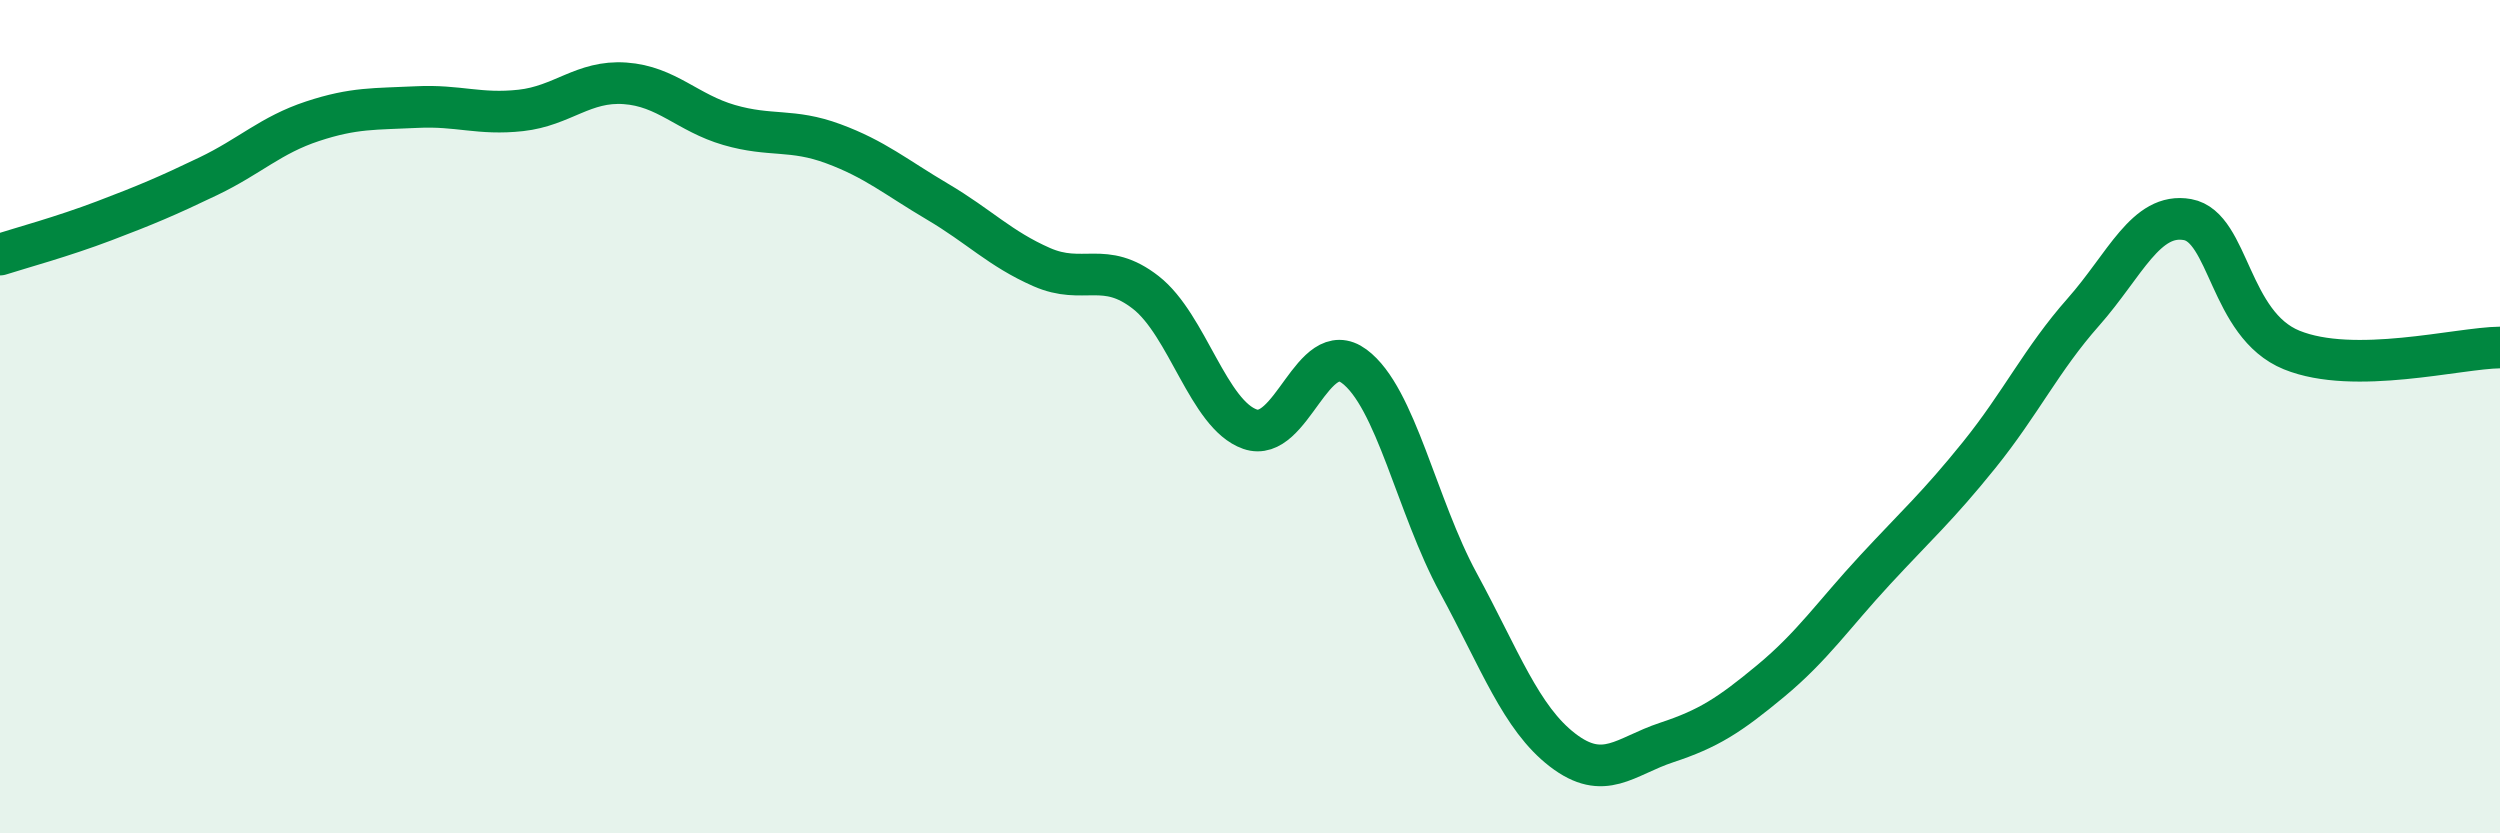 
    <svg width="60" height="20" viewBox="0 0 60 20" xmlns="http://www.w3.org/2000/svg">
      <path
        d="M 0,6.11 C 0.5,5.95 1.5,5.68 2.5,5.3 C 3.5,4.92 4,4.71 5,4.23 C 6,3.75 6.5,3.24 7.5,2.91 C 8.5,2.58 9,2.62 10,2.57 C 11,2.52 11.5,2.76 12.5,2.65 C 13.5,2.54 14,1.93 15,2 C 16,2.07 16.5,2.71 17.5,3 C 18.5,3.29 19,3.08 20,3.45 C 21,3.82 21.5,4.25 22.5,4.84 C 23.5,5.43 24,5.97 25,6.41 C 26,6.85 26.5,6.24 27.5,7.02 C 28.5,7.8 29,9.95 30,10.3 C 31,10.65 31.5,8.05 32.5,8.79 C 33.5,9.53 34,12.15 35,13.99 C 36,15.83 36.5,17.23 37.5,18 C 38.5,18.77 39,18.15 40,17.82 C 41,17.49 41.5,17.17 42.5,16.34 C 43.5,15.51 44,14.76 45,13.68 C 46,12.6 46.5,12.16 47.5,10.92 C 48.5,9.68 49,8.62 50,7.49 C 51,6.36 51.5,5.09 52.5,5.27 C 53.5,5.45 53.5,7.79 55,8.4 C 56.5,9.01 59,8.35 60,8.34L60 20L0 20Z"
        fill="#008740"
        opacity="0.1"
        stroke-linecap="round"
        stroke-linejoin="round"
      />
      <path
        d="M 0,6.11 C 0.5,5.95 1.5,5.68 2.5,5.3 C 3.5,4.92 4,4.71 5,4.23 C 6,3.75 6.5,3.24 7.5,2.91 C 8.5,2.58 9,2.62 10,2.57 C 11,2.52 11.5,2.76 12.5,2.65 C 13.5,2.54 14,1.93 15,2 C 16,2.07 16.5,2.71 17.5,3 C 18.5,3.29 19,3.08 20,3.45 C 21,3.82 21.5,4.25 22.5,4.84 C 23.5,5.43 24,5.97 25,6.41 C 26,6.85 26.5,6.24 27.5,7.02 C 28.5,7.8 29,9.95 30,10.3 C 31,10.65 31.5,8.05 32.5,8.79 C 33.5,9.53 34,12.15 35,13.99 C 36,15.83 36.5,17.23 37.5,18 C 38.5,18.77 39,18.15 40,17.82 C 41,17.49 41.5,17.17 42.5,16.34 C 43.5,15.51 44,14.76 45,13.68 C 46,12.6 46.5,12.16 47.5,10.92 C 48.5,9.68 49,8.62 50,7.49 C 51,6.36 51.5,5.09 52.5,5.27 C 53.5,5.45 53.5,7.79 55,8.4 C 56.5,9.01 59,8.35 60,8.34"
        stroke="#008740"
        stroke-width="1"
        fill="none"
        stroke-linecap="round"
        stroke-linejoin="round"
      />
    </svg>
  